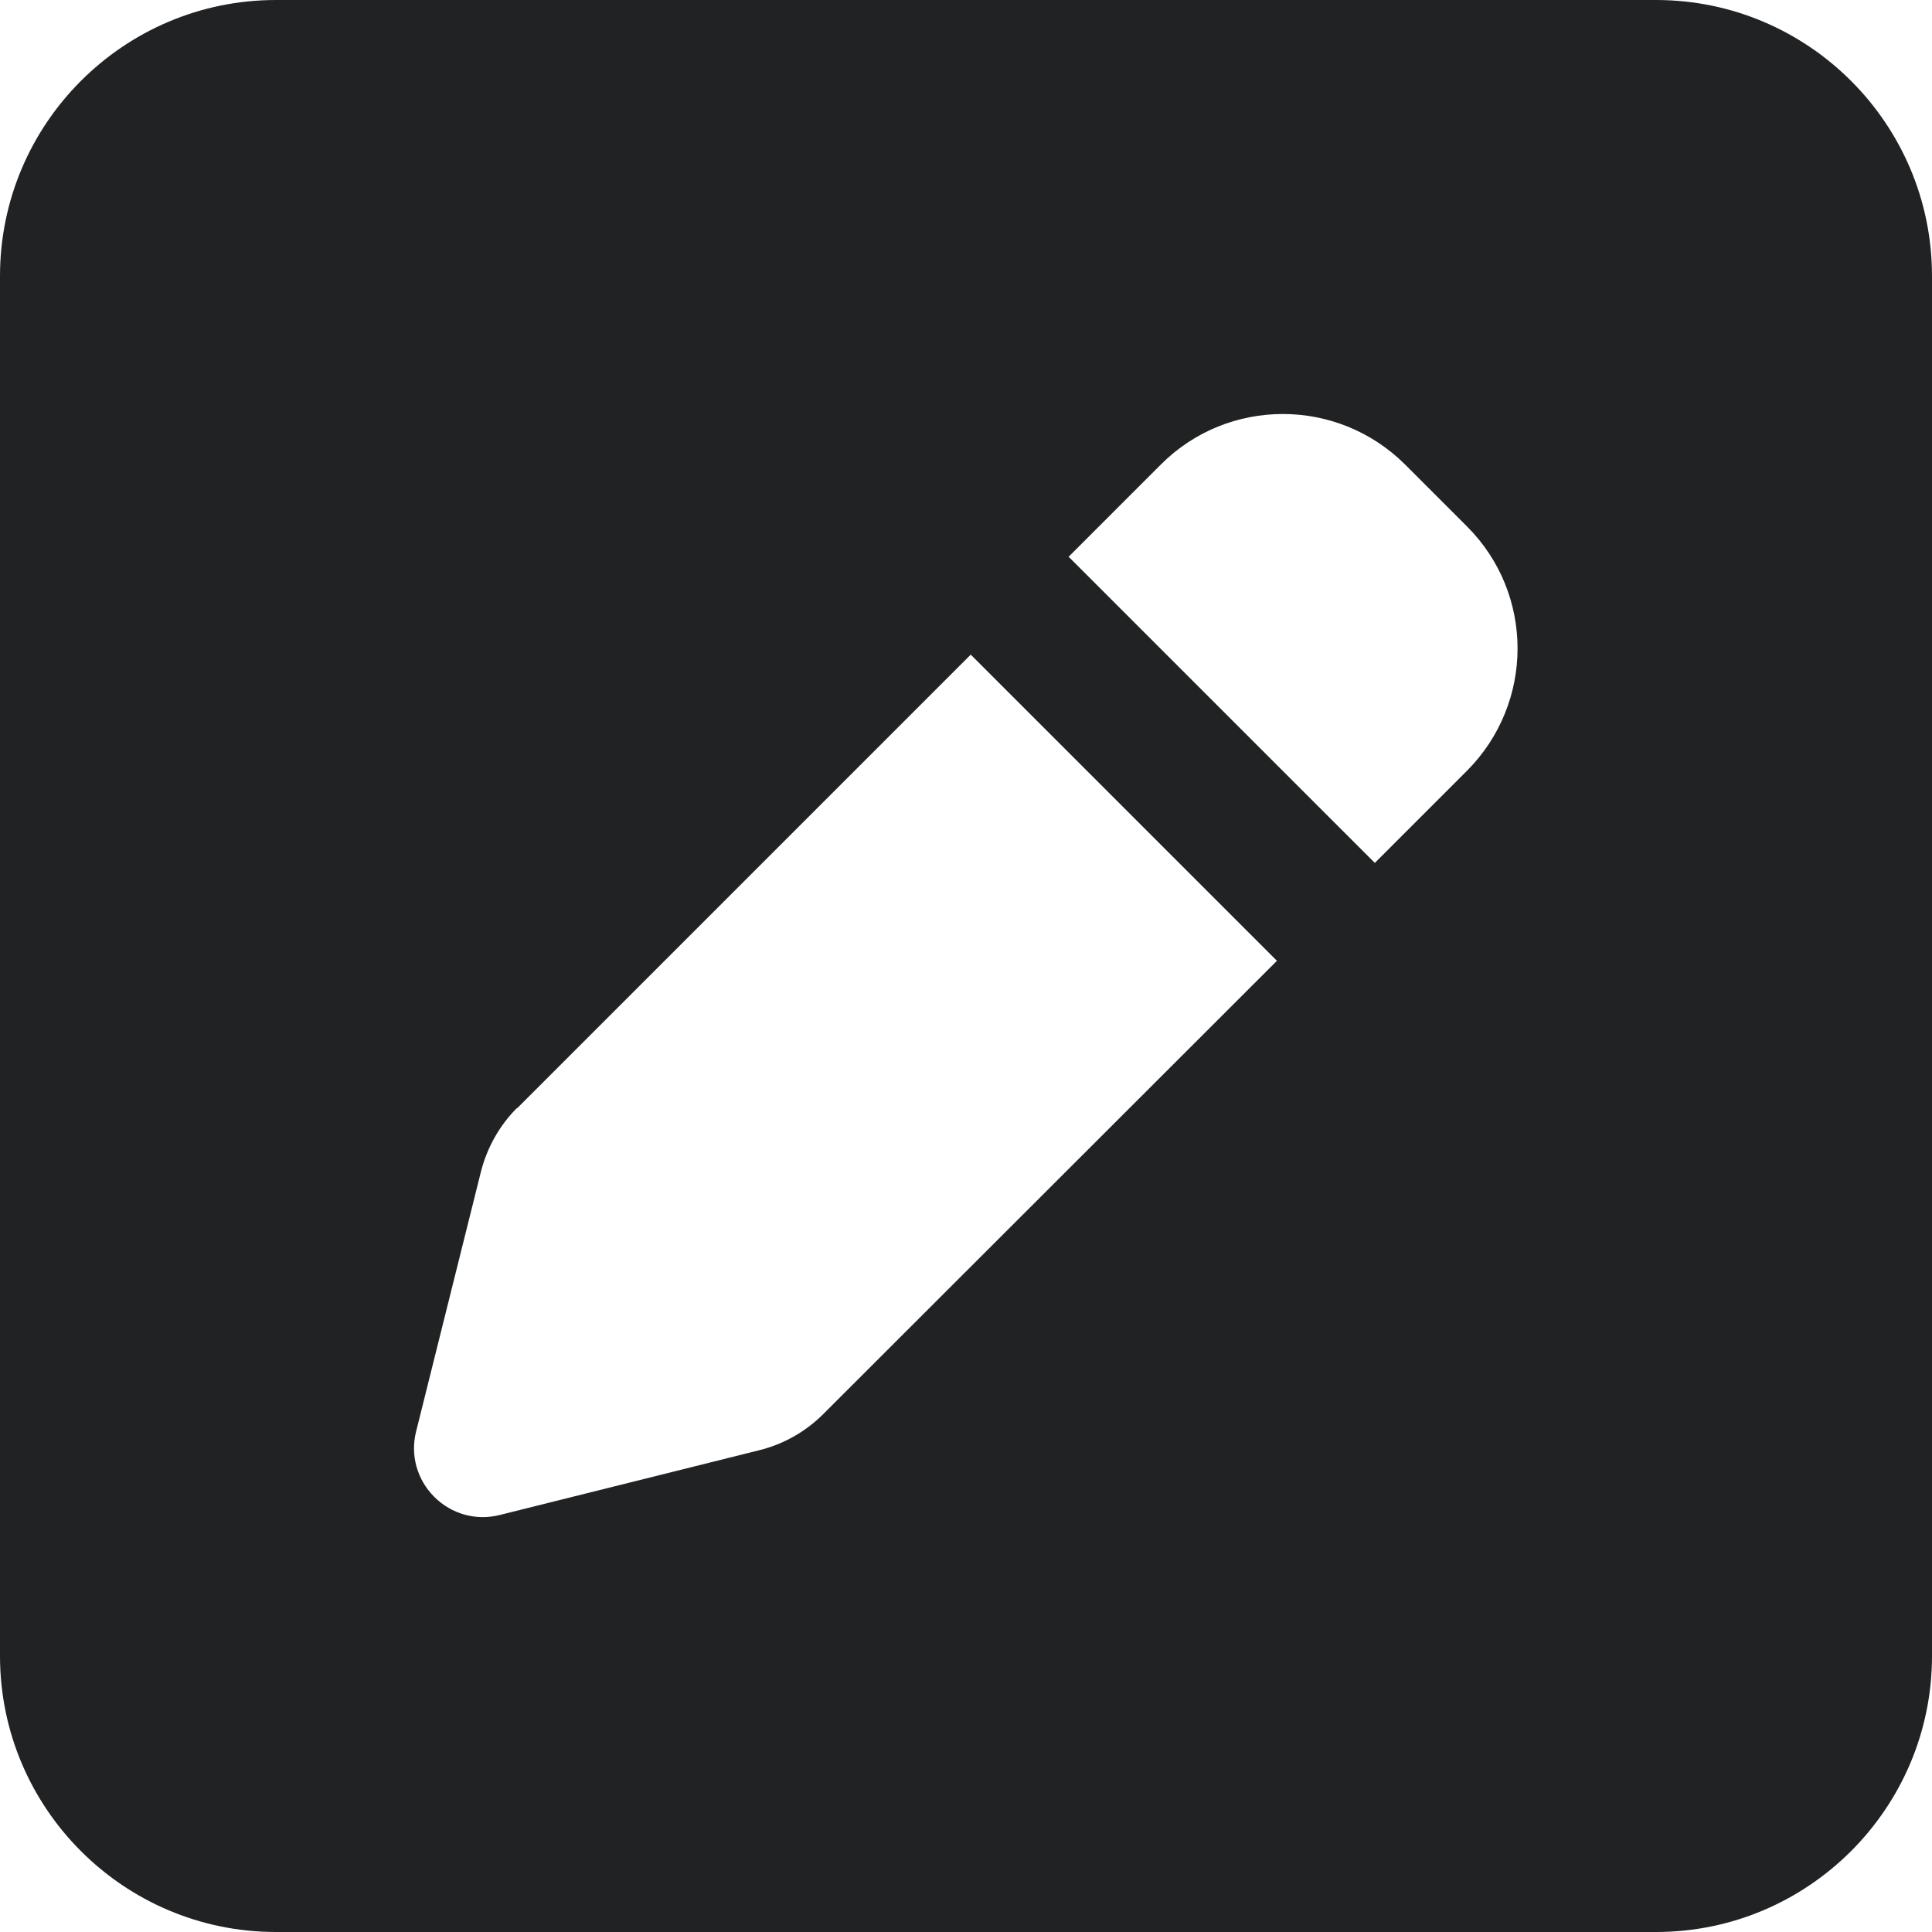 <svg width="48" height="48" viewBox="0 0 48 48" fill="none" xmlns="http://www.w3.org/2000/svg">
<path d="M6.857 0C3.075 0 0 3.075 0 6.857V41.143C0 44.925 3.075 48 6.857 48H41.143C44.925 48 48 44.925 48 41.143V6.857C48 3.075 44.925 0 41.143 0H6.857ZM34.907 11.539L36.45 13.082C38.121 14.754 38.121 17.464 36.45 19.146L34.157 21.439L26.55 13.832L28.843 11.539C30.514 9.868 33.225 9.868 34.907 11.539ZM12.846 27.536L24.118 16.264L31.725 23.871L20.454 35.132C20.014 35.571 19.468 35.882 18.857 36.032L12.418 37.639C11.829 37.789 11.218 37.618 10.789 37.189C10.361 36.761 10.189 36.15 10.339 35.561L11.946 29.121C12.096 28.521 12.407 27.964 12.846 27.525V27.536Z" fill="#202223"/>
</svg>
